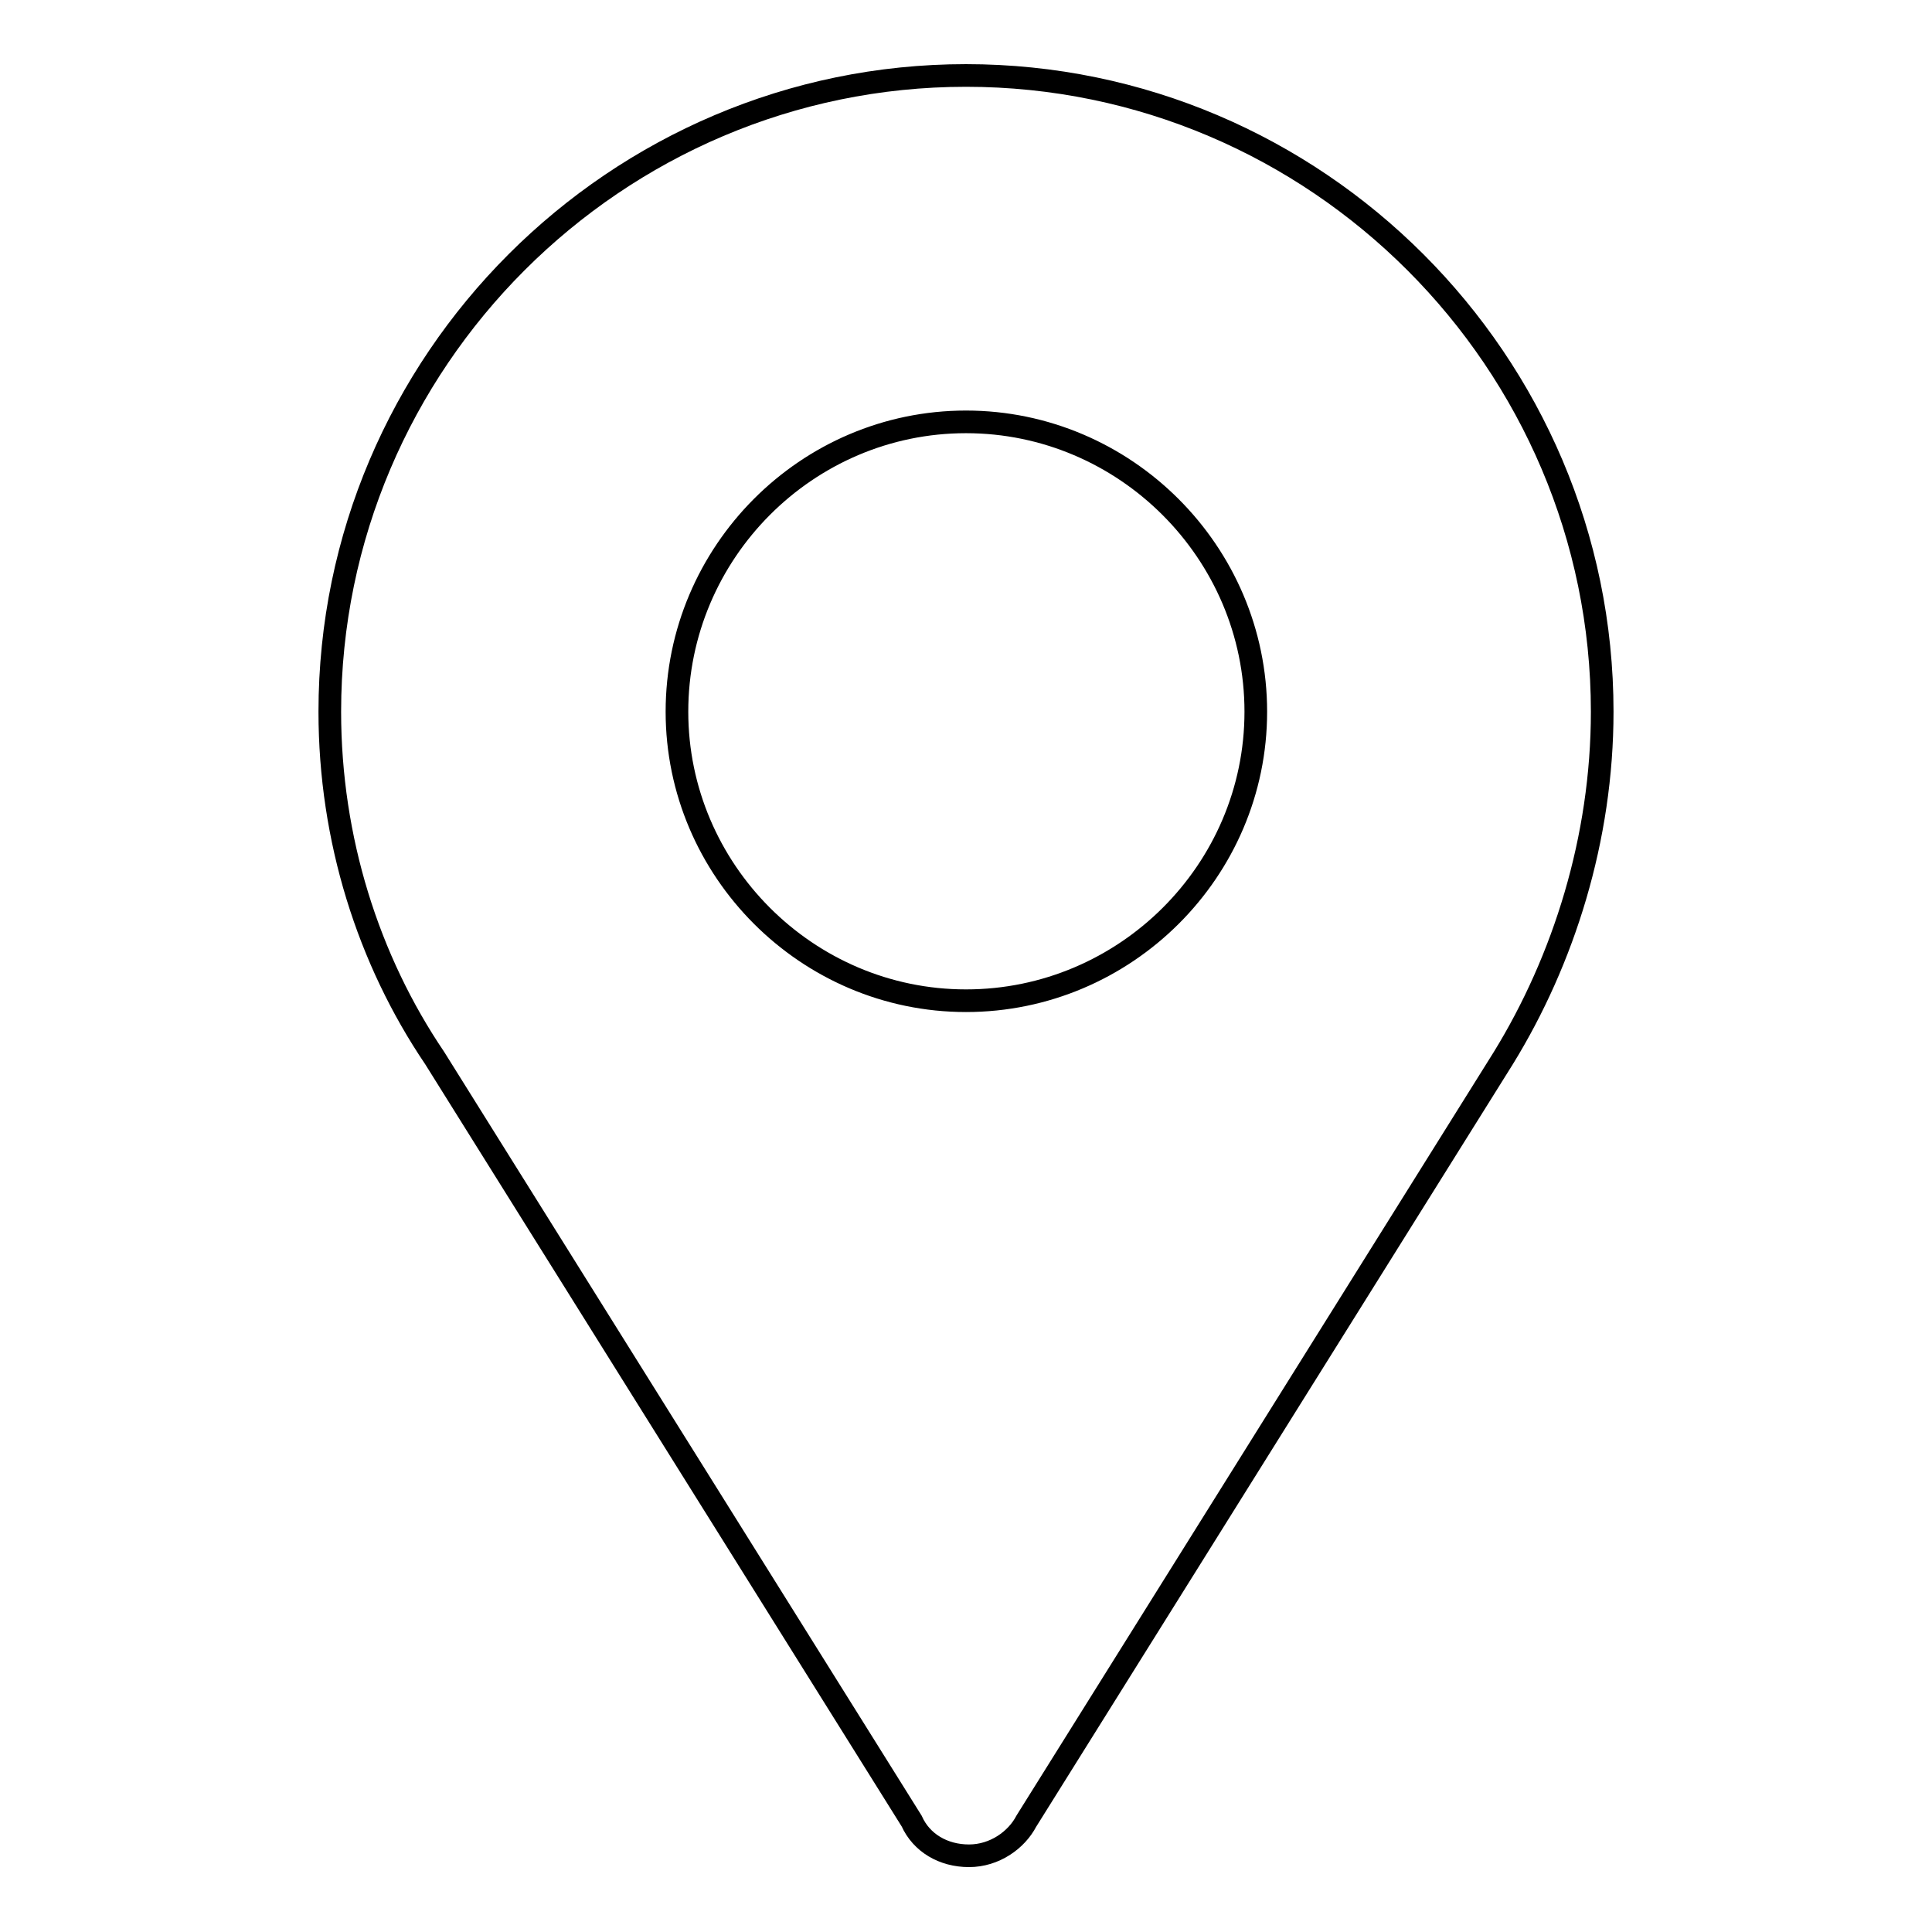 <?xml version="1.0" encoding="utf-8"?>
<!-- Svg Vector Icons : http://www.onlinewebfonts.com/icon -->
<!DOCTYPE svg PUBLIC "-//W3C//DTD SVG 1.1//EN" "http://www.w3.org/Graphics/SVG/1.1/DTD/svg11.dtd">
<svg version="1.1" xmlns="http://www.w3.org/2000/svg" xmlns:xlink="http://www.w3.org/1999/xlink" x="0px" y="0px" viewBox="0 0 256 256" enable-background="new 0 0 256 256" xml:space="preserve">
<g><g><path stroke-width="3" fill-opacity="0" stroke="#000000"  d="M212.3,94.3c0-46.4-37.9-84.3-84.3-84.3S43.7,47.9,43.7,94.3c0,16.9,5.1,32.9,13.9,45.9l0,0l63.2,101.1l0,0c1.3,2.9,4.2,4.6,7.6,4.6c3.4,0,6.3-2.1,7.6-4.6l0,0l63.2-101.1l0,0C207.2,127.2,212.3,111.1,212.3,94.3L212.3,94.3z M128,55.9c21.1,0,38.4,17.3,38.4,38.4c0,21.1-17.3,38.3-38.4,38.3c-21.1,0-38.3-17.3-38.3-38.3C89.7,73.2,106.9,55.9,128,55.9L128,55.9z"/></g></g>
</svg>